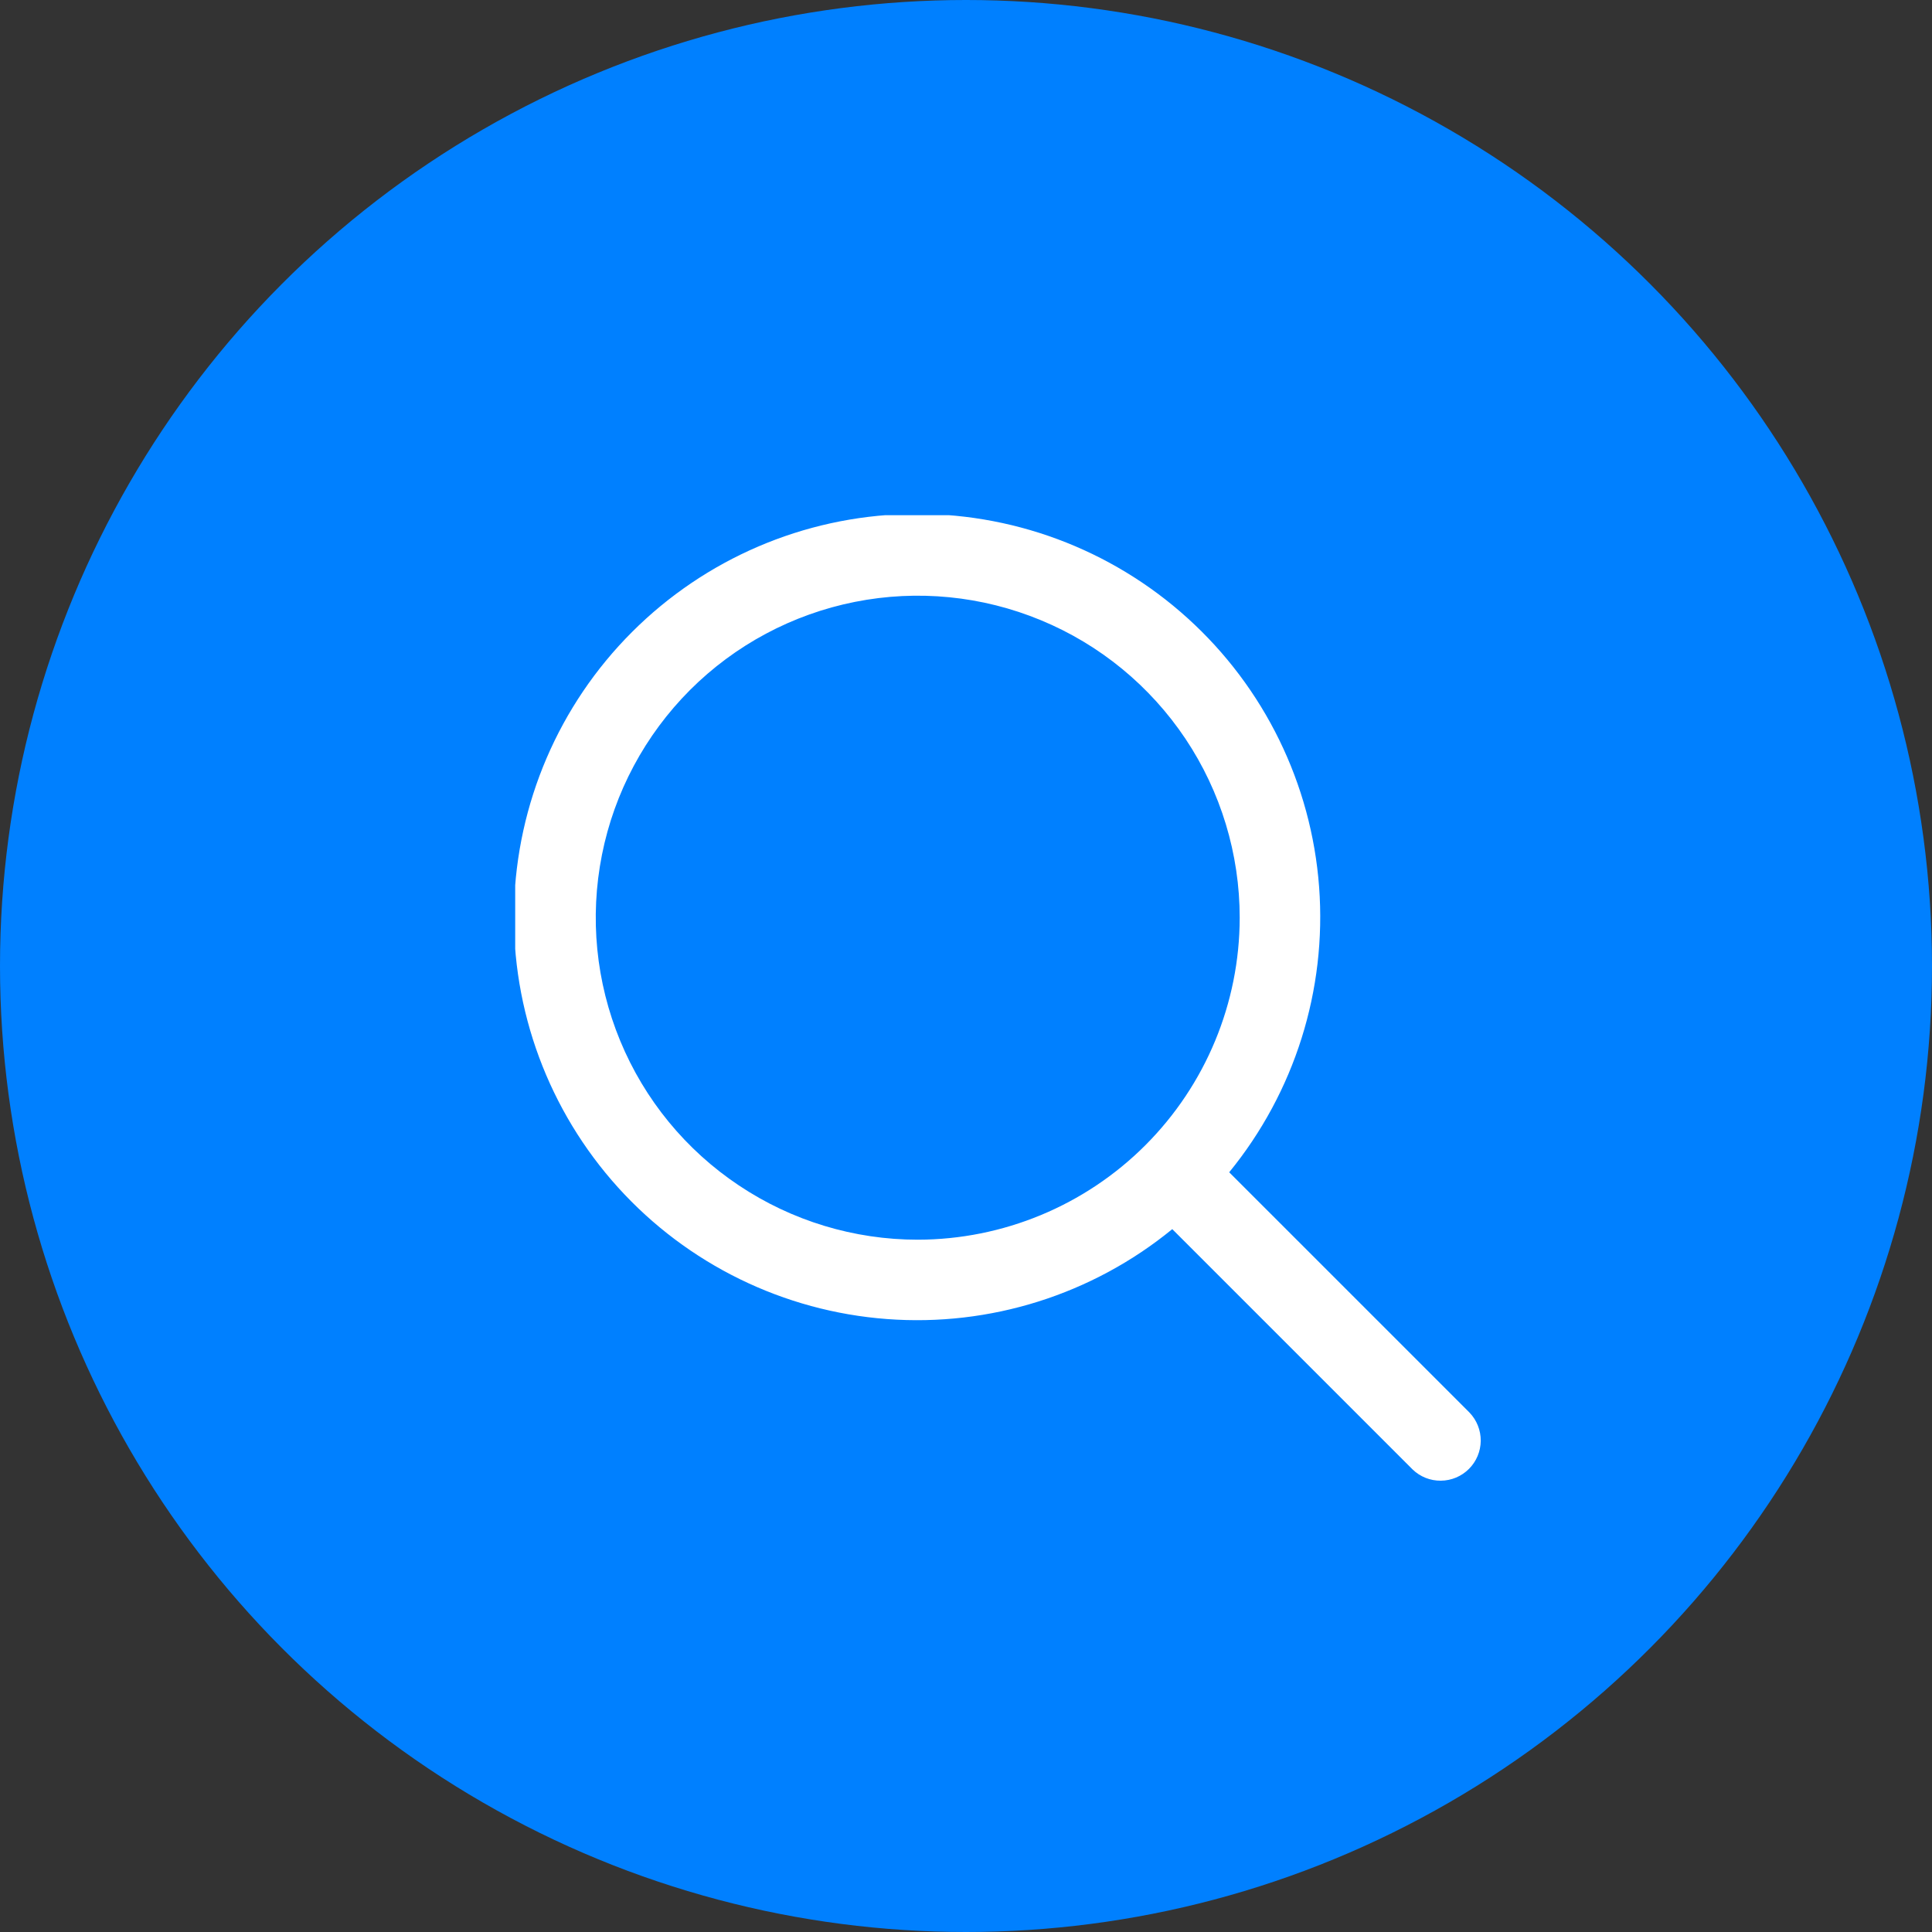 <?xml version="1.0" encoding="UTF-8"?> <svg xmlns="http://www.w3.org/2000/svg" width="30" height="30" viewBox="0 0 30 30" fill="none"><rect x="0" y="0" width="30" height="30" fill="#333333" stroke="none"/><circle cx="15" cy="15" r="15" fill="#0080FF"></circle><g clip-path="url(#clip0_701_90)"><path d="M22.817 21.933L19.087 18.203C20.103 16.959 20.603 15.373 20.483 13.771C20.363 12.169 19.631 10.675 18.44 9.598C17.249 8.52 15.69 7.942 14.084 7.982C12.478 8.022 10.95 8.678 9.814 9.814C8.678 10.949 8.023 12.478 7.982 14.084C7.942 15.689 8.521 17.249 9.598 18.44C10.676 19.631 12.17 20.362 13.771 20.482C15.373 20.603 16.96 20.103 18.203 19.086L21.934 22.817C22.052 22.931 22.209 22.994 22.373 22.992C22.537 22.991 22.694 22.925 22.81 22.809C22.926 22.693 22.991 22.537 22.993 22.373C22.994 22.209 22.931 22.051 22.817 21.933ZM14.251 19.25C13.262 19.25 12.295 18.957 11.473 18.407C10.65 17.858 10.009 17.077 9.631 16.163C9.253 15.25 9.154 14.245 9.347 13.274C9.539 12.305 10.016 11.414 10.715 10.714C11.414 10.015 12.305 9.539 13.275 9.346C14.245 9.153 15.25 9.252 16.164 9.631C17.078 10.009 17.858 10.65 18.408 11.472C18.957 12.294 19.25 13.261 19.25 14.25C19.249 15.576 18.722 16.846 17.784 17.784C16.847 18.721 15.576 19.248 14.251 19.25Z" fill="white"></path></g><defs><clipPath id="clip0_701_90"><rect width="15" height="15" fill="white" transform="translate(8 8)"></rect></clipPath></defs></svg> 